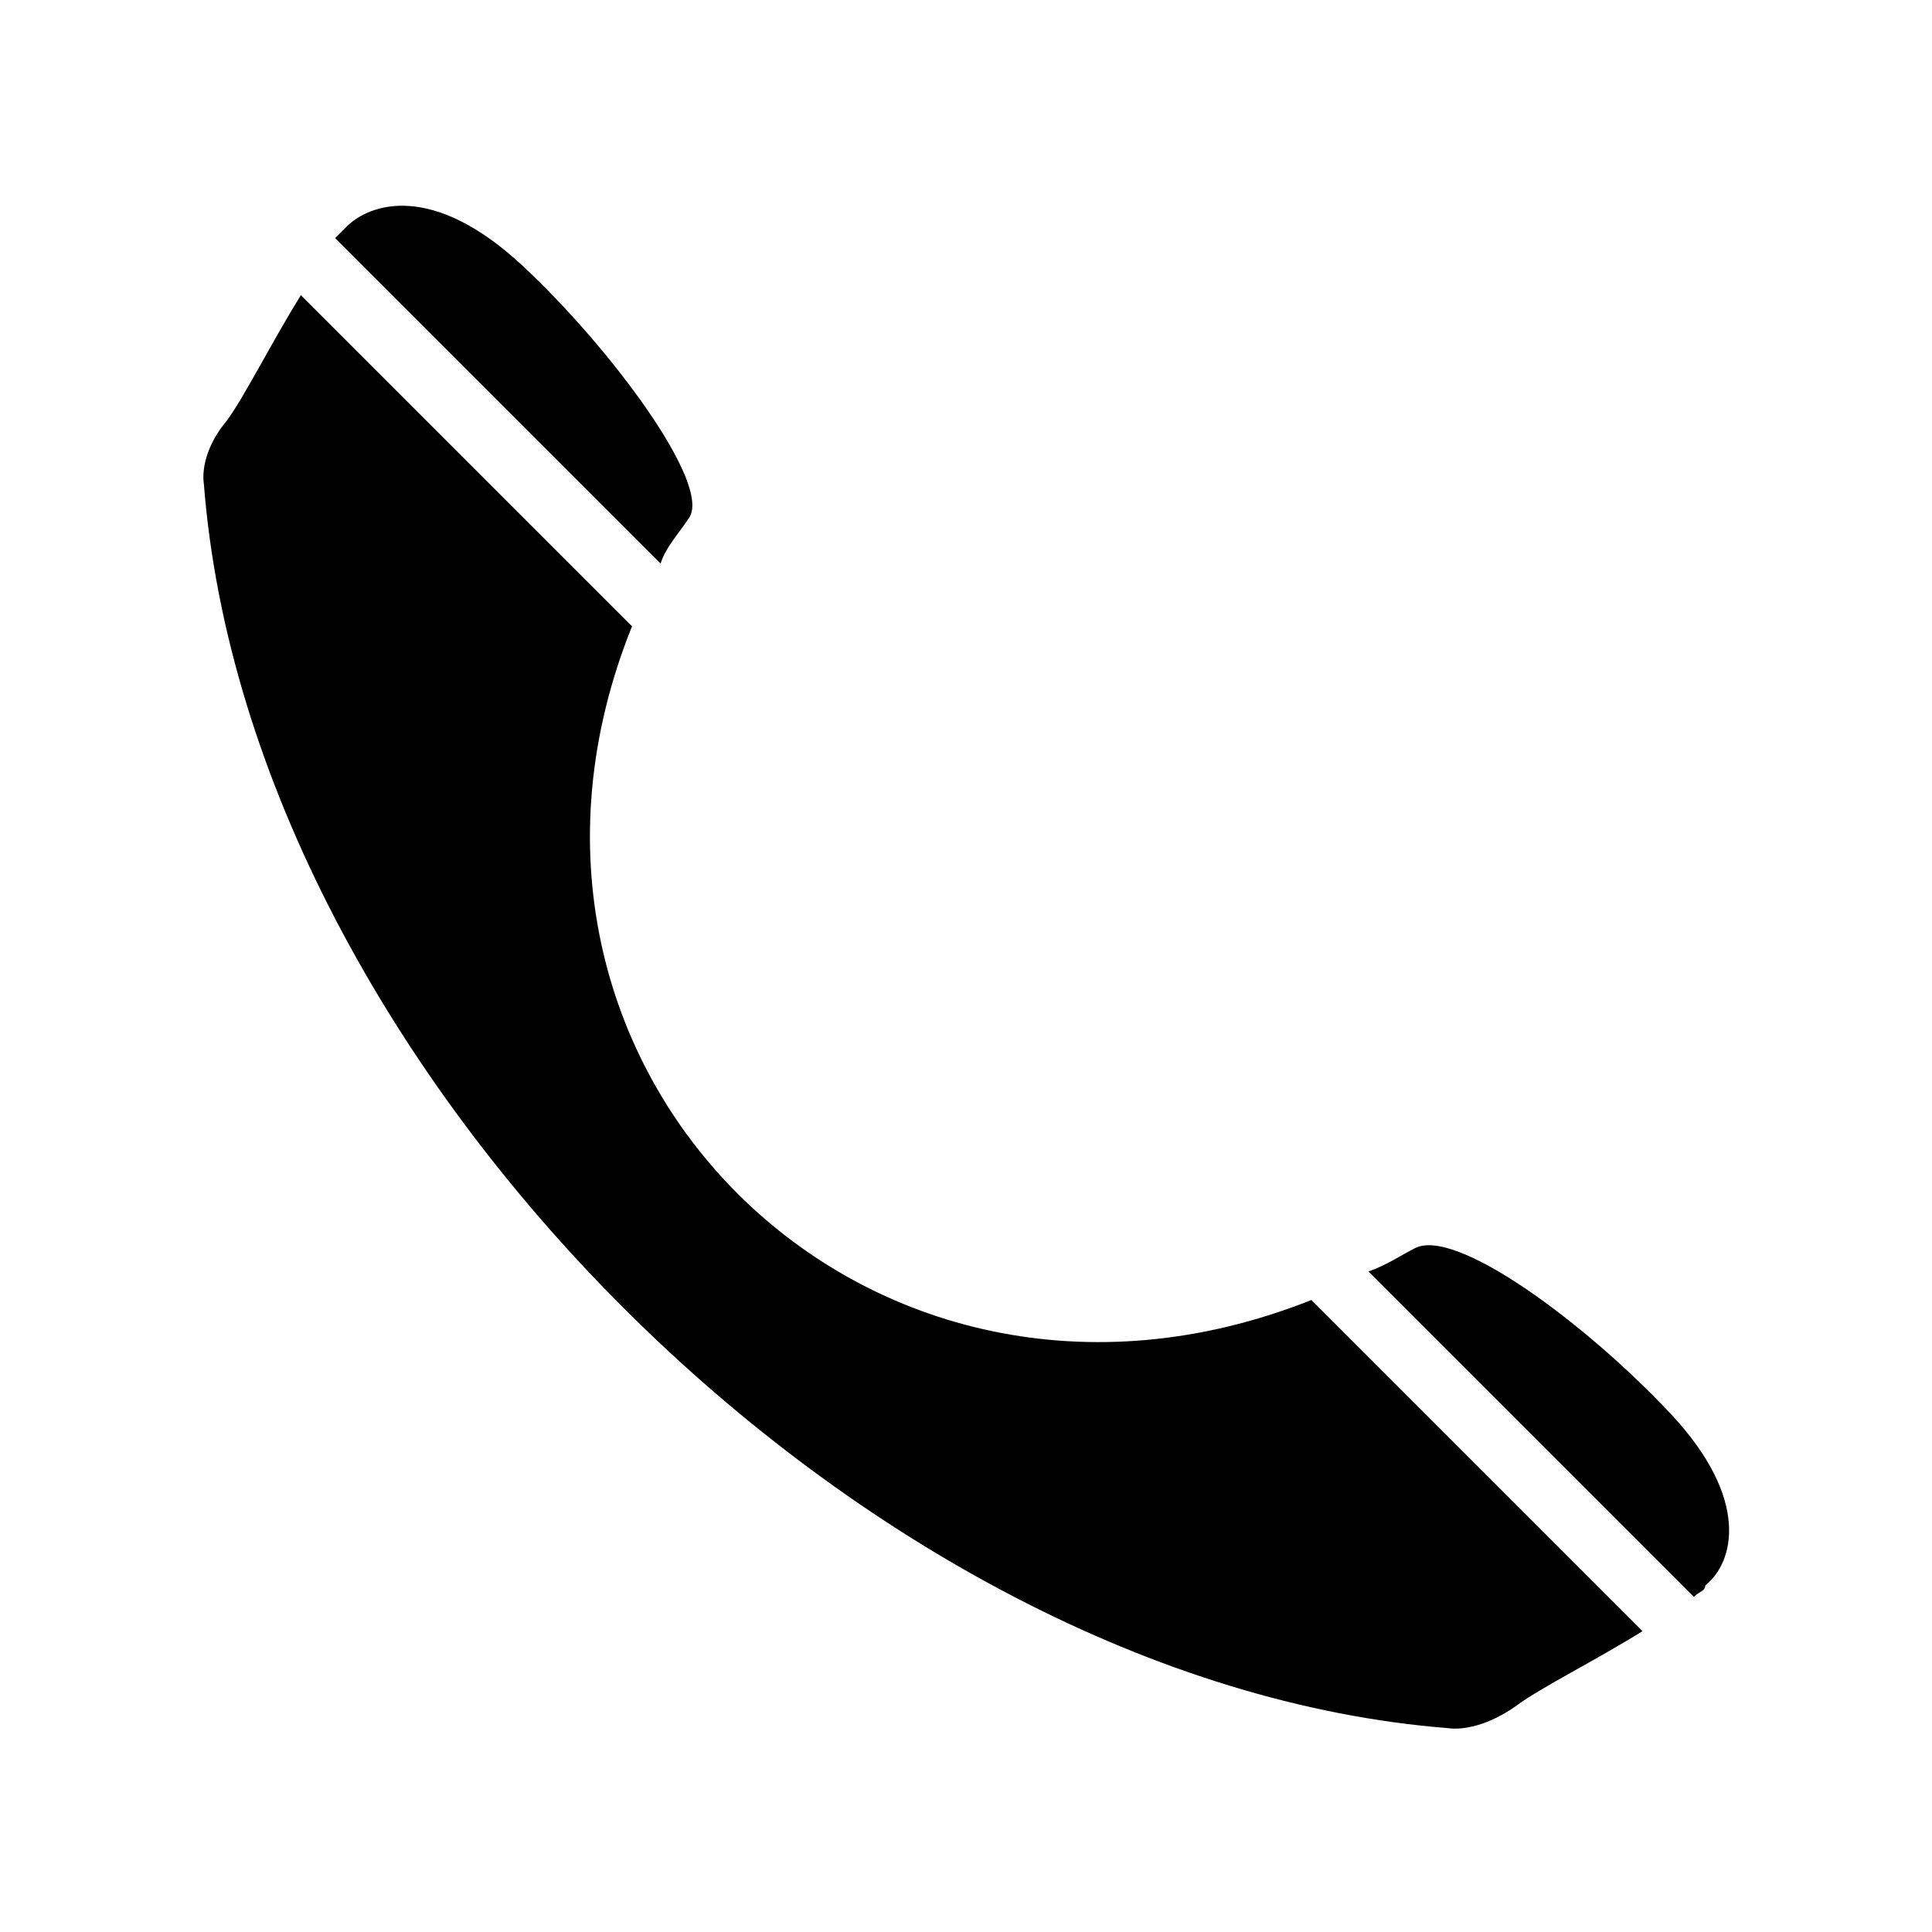 <?xml version="1.0" encoding="UTF-8"?>
<!-- The Best Svg Icon site in the world: iconSvg.co, Visit us! https://iconsvg.co -->
<svg fill="#000000" width="800px" height="800px" version="1.1" viewBox="144 144 512 512" xmlns="http://www.w3.org/2000/svg">
 <path d="m198.02 272.16s-1.512-7.566 6.051-16.641c4.539-6.051 12.105-21.18 19.668-33.285l87.75 87.75c-46.902 116.5 62.031 225.43 180.04 178.53l87.75 87.75c-12.105 7.566-27.234 15.129-33.285 19.668-10.59 7.566-18.156 6.051-18.156 6.051-154.32-12.105-317.72-173.99-329.82-329.82zm34.797-65.055c1.512-1.512 1.512-1.512 3.027-3.027 6.051-6.051 22.695-12.105 46.902 10.59 22.695 21.18 49.926 57.492 43.875 66.57-3.027 4.539-6.051 7.566-7.566 12.105zm273.84 273.84c4.539-1.512 9.078-4.539 12.105-6.051 10.59-6.051 45.387 19.668 68.082 43.875 21.18 22.695 16.641 39.336 9.078 45.387 0 1.512-1.512 1.512-3.027 3.027z" fill-rule="evenodd"/>
</svg>